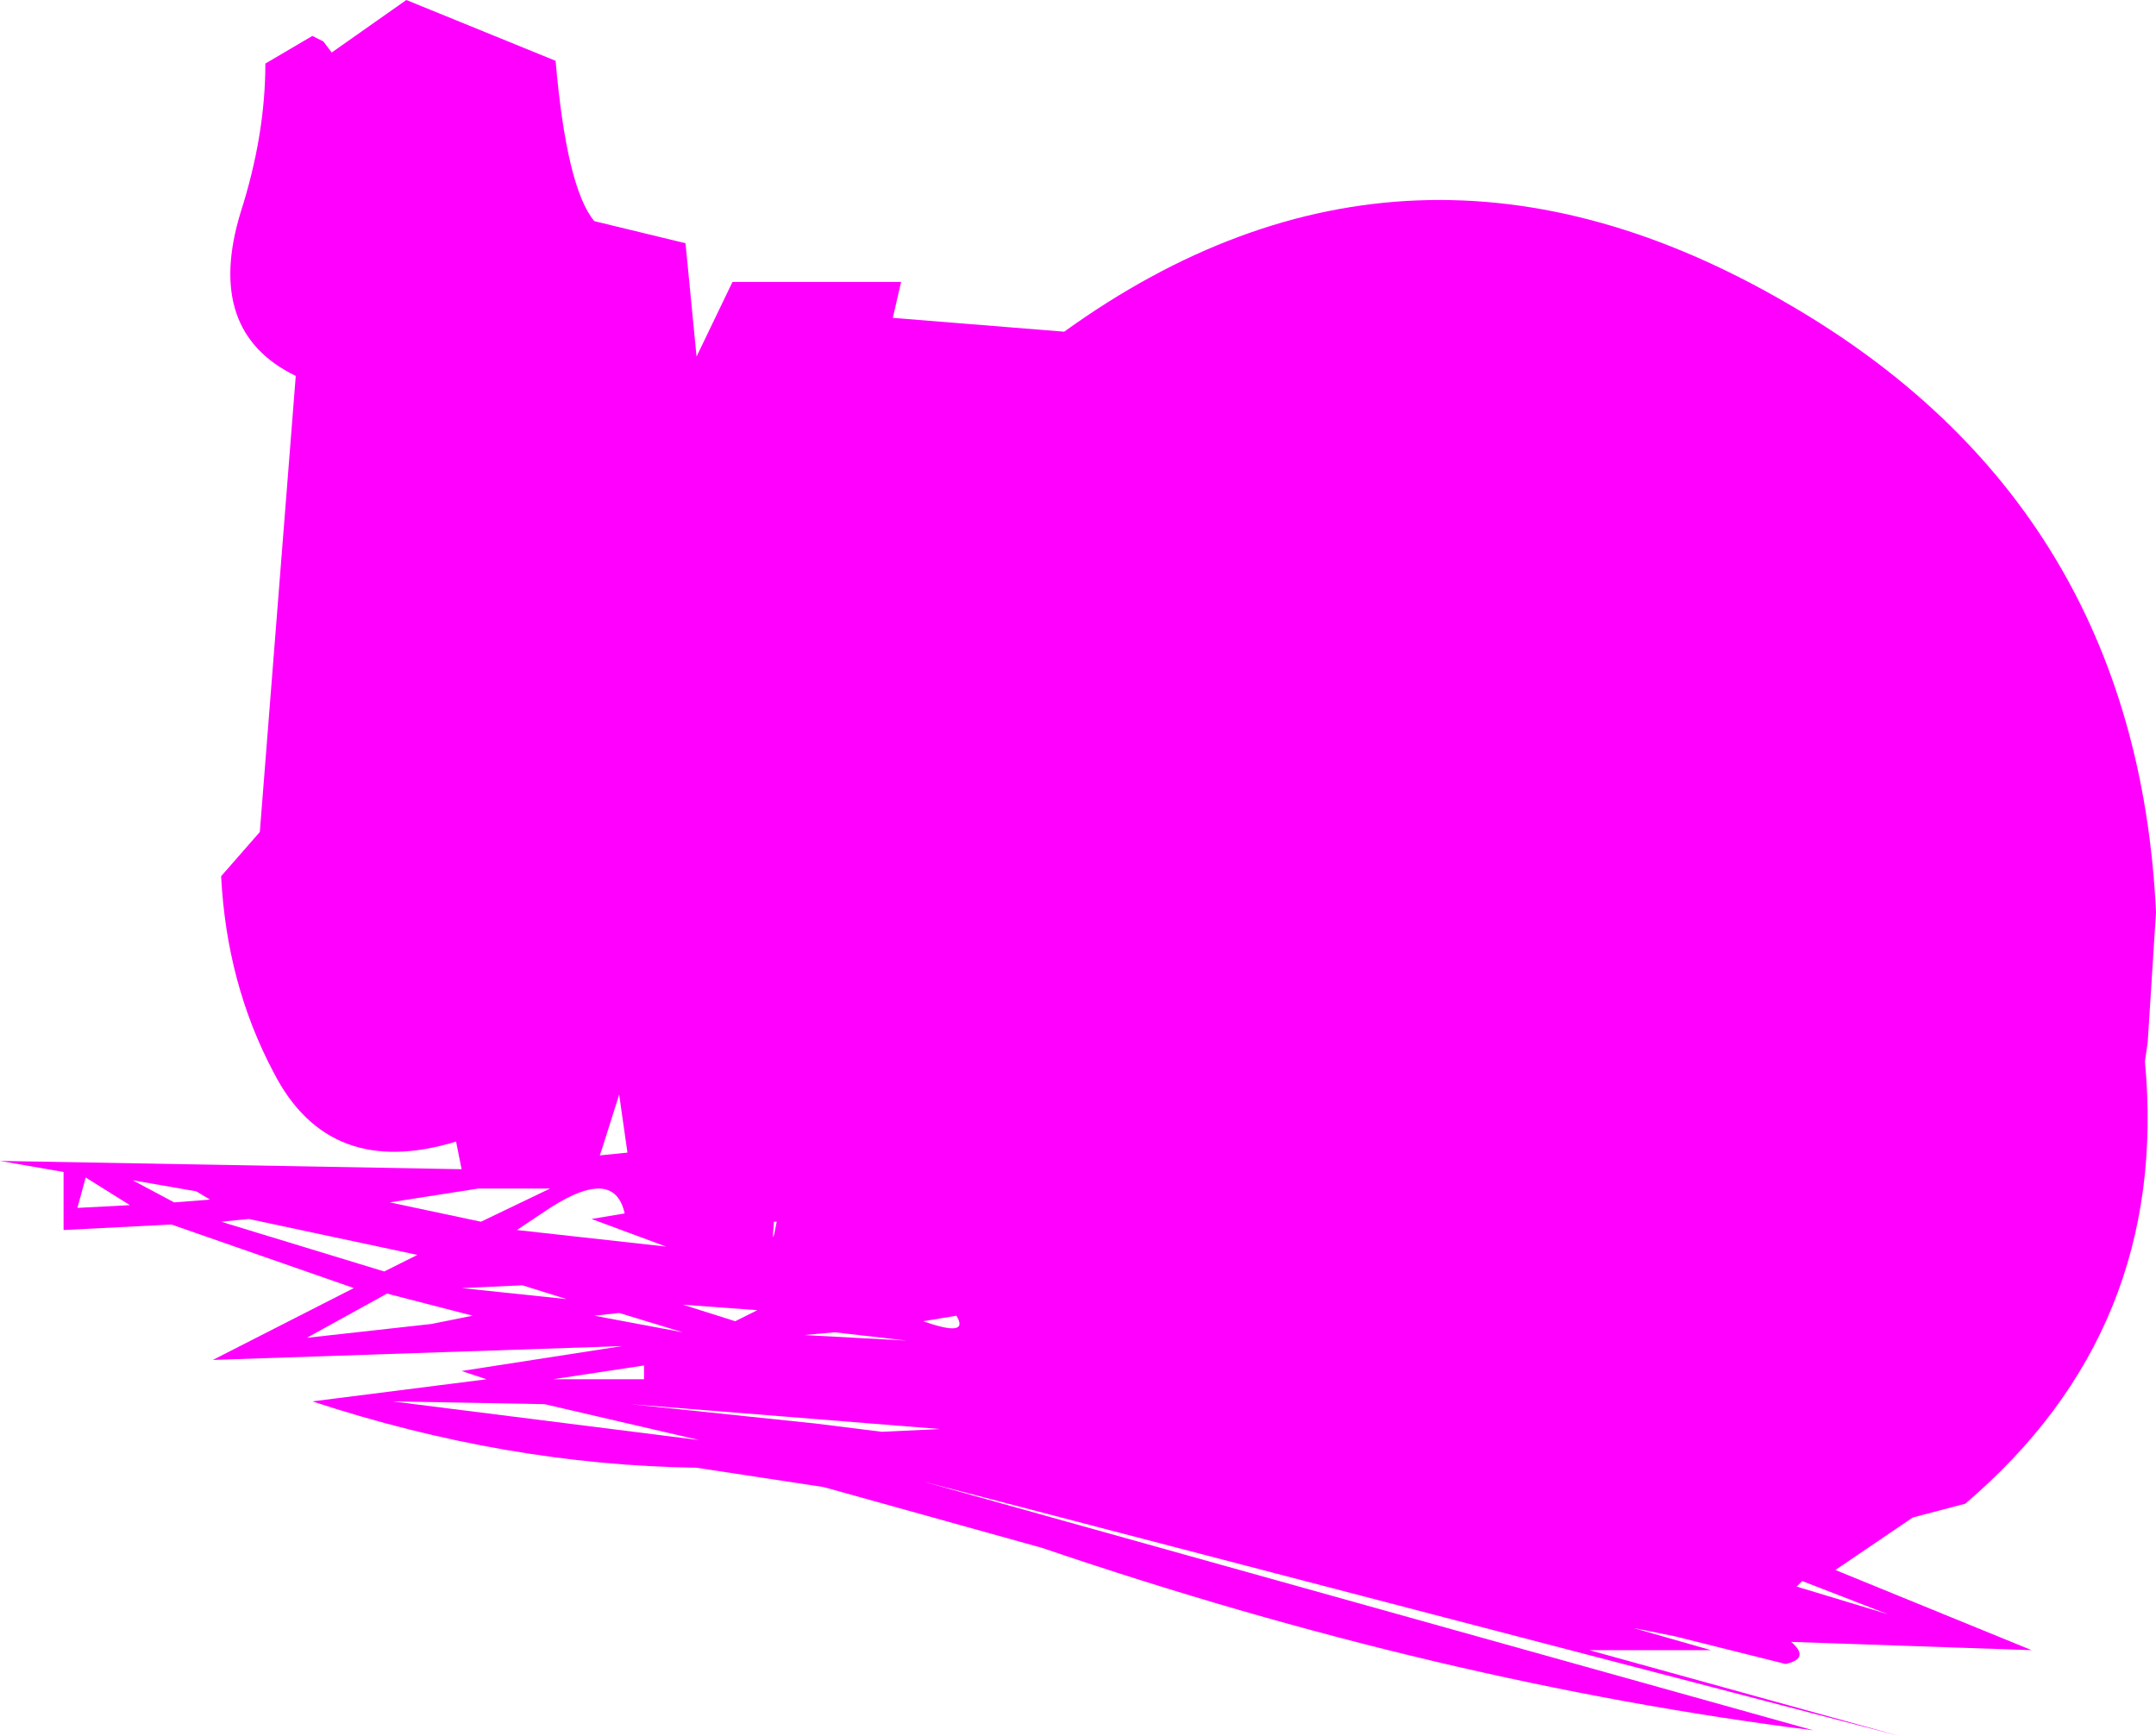 <?xml version="1.0" encoding="UTF-8" standalone="no"?>
<svg xmlns:xlink="http://www.w3.org/1999/xlink" height="31.4px" width="39.0px" xmlns="http://www.w3.org/2000/svg">
  <g transform="matrix(1.0, 0.0, 0.0, 1.0, 21.35, 35.85)">
    <path d="M17.5 -17.0 L17.45 -16.65 Q17.9 -11.8 14.2 -8.65 L13.25 -8.4 11.85 -7.45 15.4 -6.0 11.05 -6.15 Q11.4 -5.85 10.95 -5.75 L8.95 -6.25 8.2 -6.4 9.6 -6.0 7.4 -6.0 13.0 -4.45 -4.65 -9.05 11.45 -4.55 Q4.7 -5.4 -2.5 -7.85 L-6.45 -8.95 -8.75 -9.3 Q-12.2 -9.35 -15.7 -10.5 L-12.55 -10.9 -13.0 -11.05 -10.1 -11.5 -17.5 -11.25 -14.95 -12.55 -18.25 -13.7 -20.2 -13.6 -20.2 -14.65 -21.35 -14.85 -13.0 -14.7 -13.1 -15.2 Q-15.4 -14.5 -16.4 -16.45 -17.25 -18.05 -17.35 -20.0 L-16.65 -20.8 -16.0 -29.05 Q-17.65 -29.85 -17.0 -32.0 -16.55 -33.4 -16.55 -34.7 L-15.7 -35.2 -15.5 -35.1 -15.35 -34.9 -14.0 -35.85 -11.3 -34.75 Q-11.1 -32.45 -10.6 -31.85 L-8.95 -31.45 -8.75 -29.4 -8.1 -30.75 -5.05 -30.75 -5.2 -30.1 -2.1 -29.85 Q4.15 -34.35 11.0 -30.35 17.3 -26.7 17.65 -19.35 L17.5 -17.0 M11.15 -7.15 L12.8 -6.65 11.25 -7.25 11.15 -7.15 M-7.3 -13.75 L-7.35 -13.75 Q-7.4 -13.2 -7.3 -13.75 M-18.95 -14.5 L-18.2 -14.1 -17.55 -14.15 -17.8 -14.3 -18.95 -14.5 M-19.8 -14.55 L-19.95 -14.0 -19.0 -14.05 -19.8 -14.55 M-17.35 -13.75 L-14.4 -12.85 -13.8 -13.15 -16.85 -13.8 -17.35 -13.75 M-14.3 -14.1 L-12.65 -13.75 -11.4 -14.35 -12.7 -14.35 -14.3 -14.1 M-10.5 -14.95 L-10.0 -15.0 -10.15 -16.05 -10.45 -15.1 -10.5 -14.95 M-12.0 -13.6 L-9.3 -13.3 -10.65 -13.8 -10.05 -13.9 Q-10.25 -14.8 -11.55 -13.9 L-12.0 -13.6 M-13.0 -12.55 L-11.1 -12.35 -11.9 -12.6 -13.0 -12.55 M-10.6 -12.05 L-9.0 -11.75 -10.15 -12.1 -10.6 -12.05 M-12.8 -12.05 L-14.35 -12.45 -15.8 -11.65 -13.55 -11.9 -12.8 -12.05 M-14.25 -10.5 L-8.7 -9.8 -11.5 -10.45 -14.25 -10.5 M-4.65 -11.95 Q-3.8 -11.65 -4.05 -12.05 L-4.65 -11.95 M-5.4 -9.95 L-4.35 -10.0 -9.95 -10.45 -6.6 -10.1 -5.4 -9.95 M-6.8 -11.7 L-4.95 -11.6 -6.25 -11.75 -6.8 -11.7 M-8.05 -11.95 L-7.65 -12.15 -9.0 -12.25 -8.05 -11.95 M-9.7 -11.15 L-11.35 -10.9 -9.7 -10.9 -9.7 -11.15" fill="#ff00ff" fill-rule="evenodd" stroke="none"/>
  </g>
</svg>
